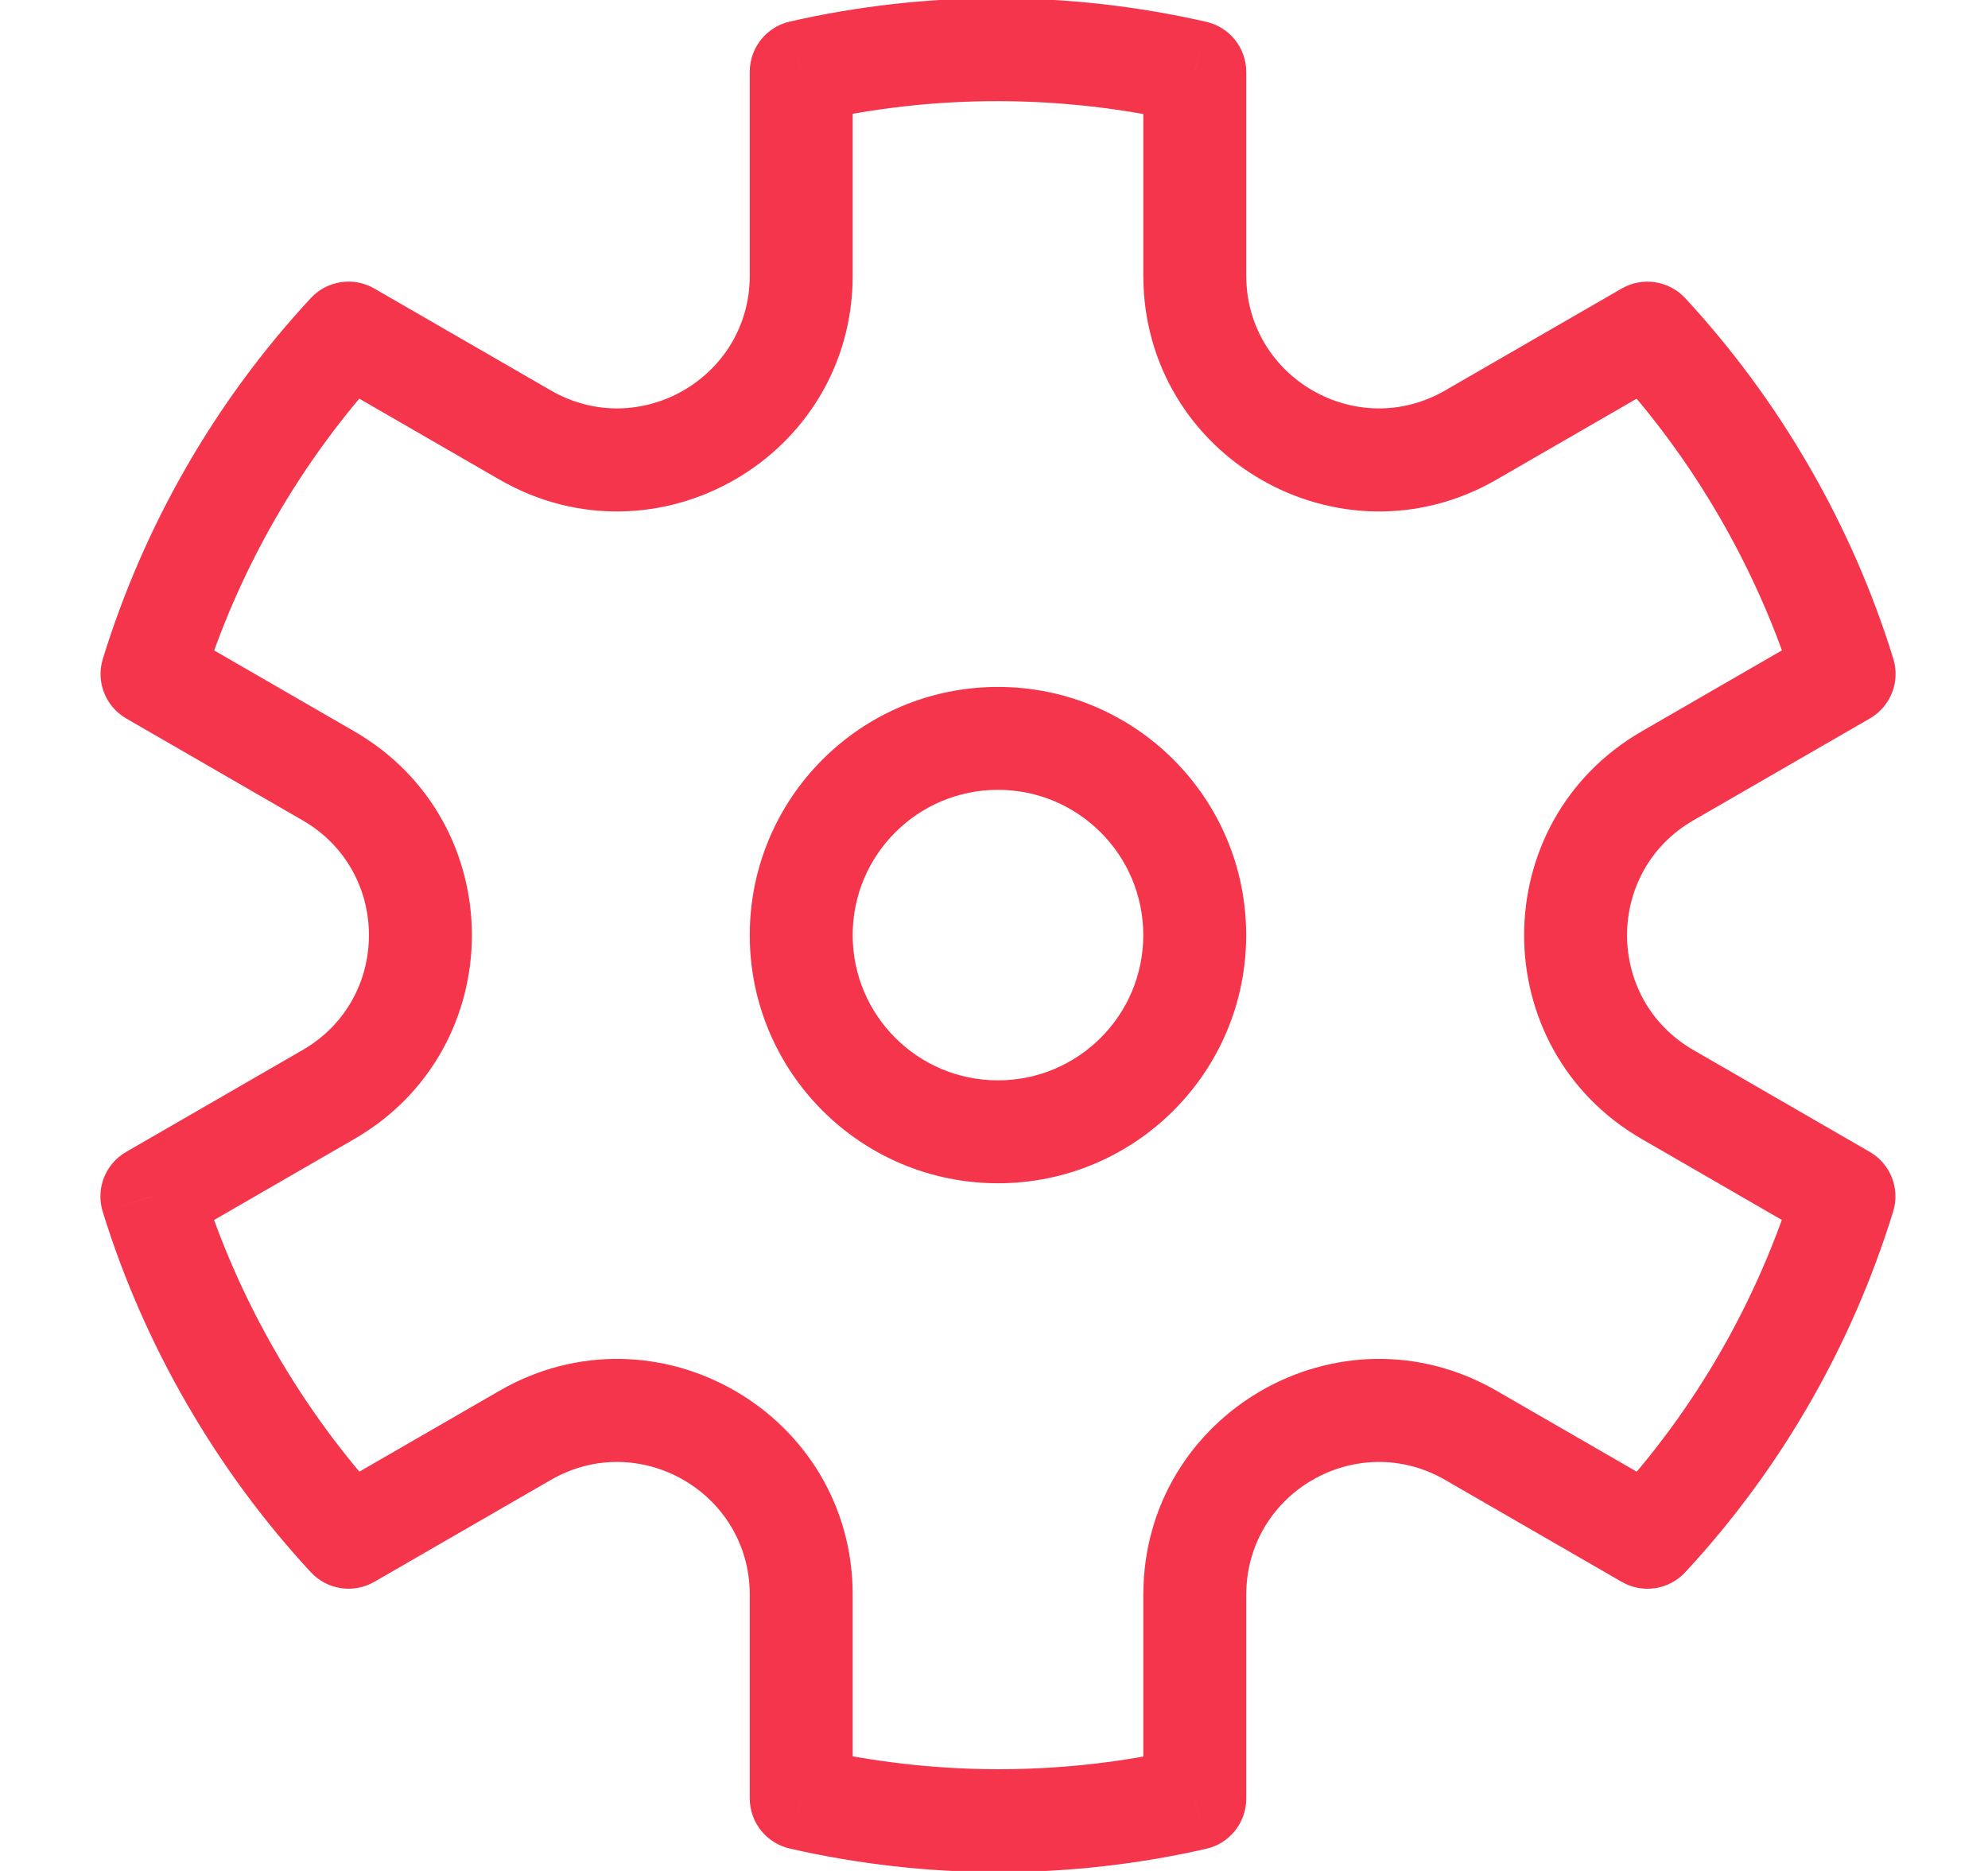 <?xml version="1.0" encoding="UTF-8"?> <svg xmlns="http://www.w3.org/2000/svg" width="34" height="32" viewBox="0 0 34 32" fill="none"><g clip-path="url(#clip0_70_3336)"><path d="M5.962 5.697L6.402 4.935C6.046 4.729 5.596 4.797 5.316 5.098L5.962 5.697ZM2.6 11.527L1.759 11.268C1.638 11.66 1.804 12.084 2.16 12.289L2.6 11.527ZM8.981 7.44L9.421 6.678L8.981 7.44ZM13.703 4.714L14.583 4.714V4.714H13.703ZM13.703 1.227L13.508 0.369C13.107 0.46 12.823 0.816 12.823 1.227H13.703ZM20.434 1.231H21.314C21.314 0.82 21.03 0.464 20.629 0.373L20.434 1.231ZM20.434 4.714H19.554V4.714L20.434 4.714ZM25.156 7.44L25.596 8.202L25.156 7.44ZM28.175 5.697L28.821 5.099C28.541 4.798 28.091 4.73 27.735 4.935L28.175 5.697ZM30.182 8.424L29.42 8.864L30.182 8.424ZM31.54 11.525L31.98 12.288C32.336 12.082 32.502 11.658 32.38 11.265L31.54 11.525ZM28.521 13.269L28.961 14.031L28.521 13.269ZM28.521 18.721L28.081 19.483H28.081L28.521 18.721ZM31.537 20.463L32.378 20.722C32.499 20.33 32.333 19.906 31.977 19.701L31.537 20.463ZM28.175 26.293L27.735 27.055C28.091 27.261 28.541 27.193 28.821 26.892L28.175 26.293ZM25.156 24.55L24.716 25.312L25.156 24.55ZM20.434 30.763L20.629 31.621C21.03 31.53 21.314 31.174 21.314 30.763H20.434ZM13.703 30.759H12.823C12.823 31.17 13.107 31.526 13.508 31.617L13.703 30.759ZM13.703 27.276H12.823H13.703ZM8.981 24.55L9.421 25.312L8.981 24.55ZM5.962 26.293L5.316 26.891C5.595 27.192 6.046 27.26 6.402 27.055L5.962 26.293ZM3.955 23.566L3.193 24.006H3.193L3.955 23.566ZM2.597 20.464L2.157 19.702C1.801 19.908 1.635 20.332 1.757 20.725L2.597 20.464ZM5.616 18.721L6.056 19.483H6.056L5.616 18.721ZM5.616 13.269L6.056 12.507H6.056L5.616 13.269ZM5.316 5.098C3.66 6.883 2.459 9.001 1.759 11.268L3.441 11.787C4.064 9.767 5.134 7.882 6.607 6.295L5.316 5.098ZM9.421 6.678L6.402 4.935L5.522 6.459L8.541 8.202L9.421 6.678ZM12.823 4.714C12.823 6.46 10.933 7.551 9.421 6.678L8.541 8.202C11.227 9.753 14.583 7.815 14.583 4.714L12.823 4.714ZM12.823 1.227V4.714H14.583V1.227H12.823ZM20.629 0.373C18.316 -0.155 15.882 -0.173 13.508 0.369L13.899 2.085C16.01 1.603 18.177 1.619 20.238 2.089L20.629 0.373ZM21.314 4.714V1.231H19.554V4.714H21.314ZM24.716 6.678C23.204 7.551 21.314 6.46 21.314 4.714L19.554 4.714C19.554 7.815 22.91 9.753 25.596 8.202L24.716 6.678ZM27.735 4.935L24.716 6.678L25.596 8.202L28.615 6.459L27.735 4.935ZM30.945 7.984C30.333 6.925 29.619 5.962 28.821 5.099L27.529 6.295C28.239 7.062 28.875 7.919 29.42 8.864L30.945 7.984ZM32.38 11.265C32.033 10.143 31.556 9.042 30.945 7.984L29.42 8.864C29.965 9.808 30.39 10.788 30.699 11.786L32.38 11.265ZM28.961 14.031L31.98 12.288L31.1 10.763L28.081 12.507L28.961 14.031ZM28.961 17.959C27.449 17.086 27.449 14.904 28.961 14.031L28.081 12.507C25.395 14.057 25.395 17.933 28.081 19.483L28.961 17.959ZM31.977 19.701L28.961 17.959L28.081 19.483L31.097 21.225L31.977 19.701ZM28.821 26.892C30.477 25.107 31.678 22.989 32.378 20.722L30.696 20.203C30.073 22.223 29.003 24.108 27.53 25.695L28.821 26.892ZM24.716 25.312L27.735 27.055L28.616 25.531L25.596 23.788L24.716 25.312ZM21.314 27.276C21.314 25.53 23.204 24.439 24.716 25.312L25.596 23.788C22.91 22.237 19.554 24.175 19.554 27.276H21.314ZM21.314 30.763V27.276H19.554V30.763H21.314ZM13.508 31.617C15.821 32.145 18.256 32.163 20.629 31.621L20.238 29.905C18.127 30.387 15.96 30.371 13.899 29.901L13.508 31.617ZM12.823 27.276L12.823 30.759H14.583L14.583 27.276H12.823ZM9.421 25.312C10.933 24.439 12.823 25.53 12.823 27.276H14.583C14.583 24.175 11.227 22.237 8.541 23.788L9.421 25.312ZM6.402 27.055L9.421 25.312L8.541 23.788L5.522 25.531L6.402 27.055ZM3.193 24.006C3.804 25.065 4.518 26.028 5.316 26.891L6.608 25.695C5.898 24.928 5.262 24.071 4.717 23.126L3.193 24.006ZM1.757 20.725C2.104 21.847 2.581 22.948 3.193 24.006L4.717 23.126C4.172 22.182 3.747 21.202 3.438 20.204L1.757 20.725ZM5.176 17.959L2.157 19.702L3.037 21.227L6.056 19.483L5.176 17.959ZM5.176 14.031C6.688 14.904 6.688 17.086 5.176 17.959L6.056 19.483C8.742 17.933 8.742 14.057 6.056 12.507L5.176 14.031ZM2.16 12.289L5.176 14.031L6.056 12.507L3.04 10.765L2.16 12.289ZM19.553 15.994C19.553 17.366 18.44 18.478 17.068 18.478V20.238C19.412 20.238 21.313 18.338 21.313 15.994H19.553ZM17.068 13.509C18.44 13.509 19.553 14.621 19.553 15.994H21.313C21.313 13.649 19.412 11.749 17.068 11.749V13.509ZM14.583 15.994C14.583 14.621 15.696 13.509 17.068 13.509V11.749C14.723 11.749 12.823 13.649 12.823 15.994H14.583ZM17.068 18.478C15.696 18.478 14.583 17.366 14.583 15.994H12.823C12.823 18.338 14.723 20.238 17.068 20.238V18.478Z" fill="#F4354B"></path></g><defs><clipPath id="clip0_70_3336"><rect width="33" height="32" fill="white" transform="translate(0.719)"></rect></clipPath></defs></svg> 